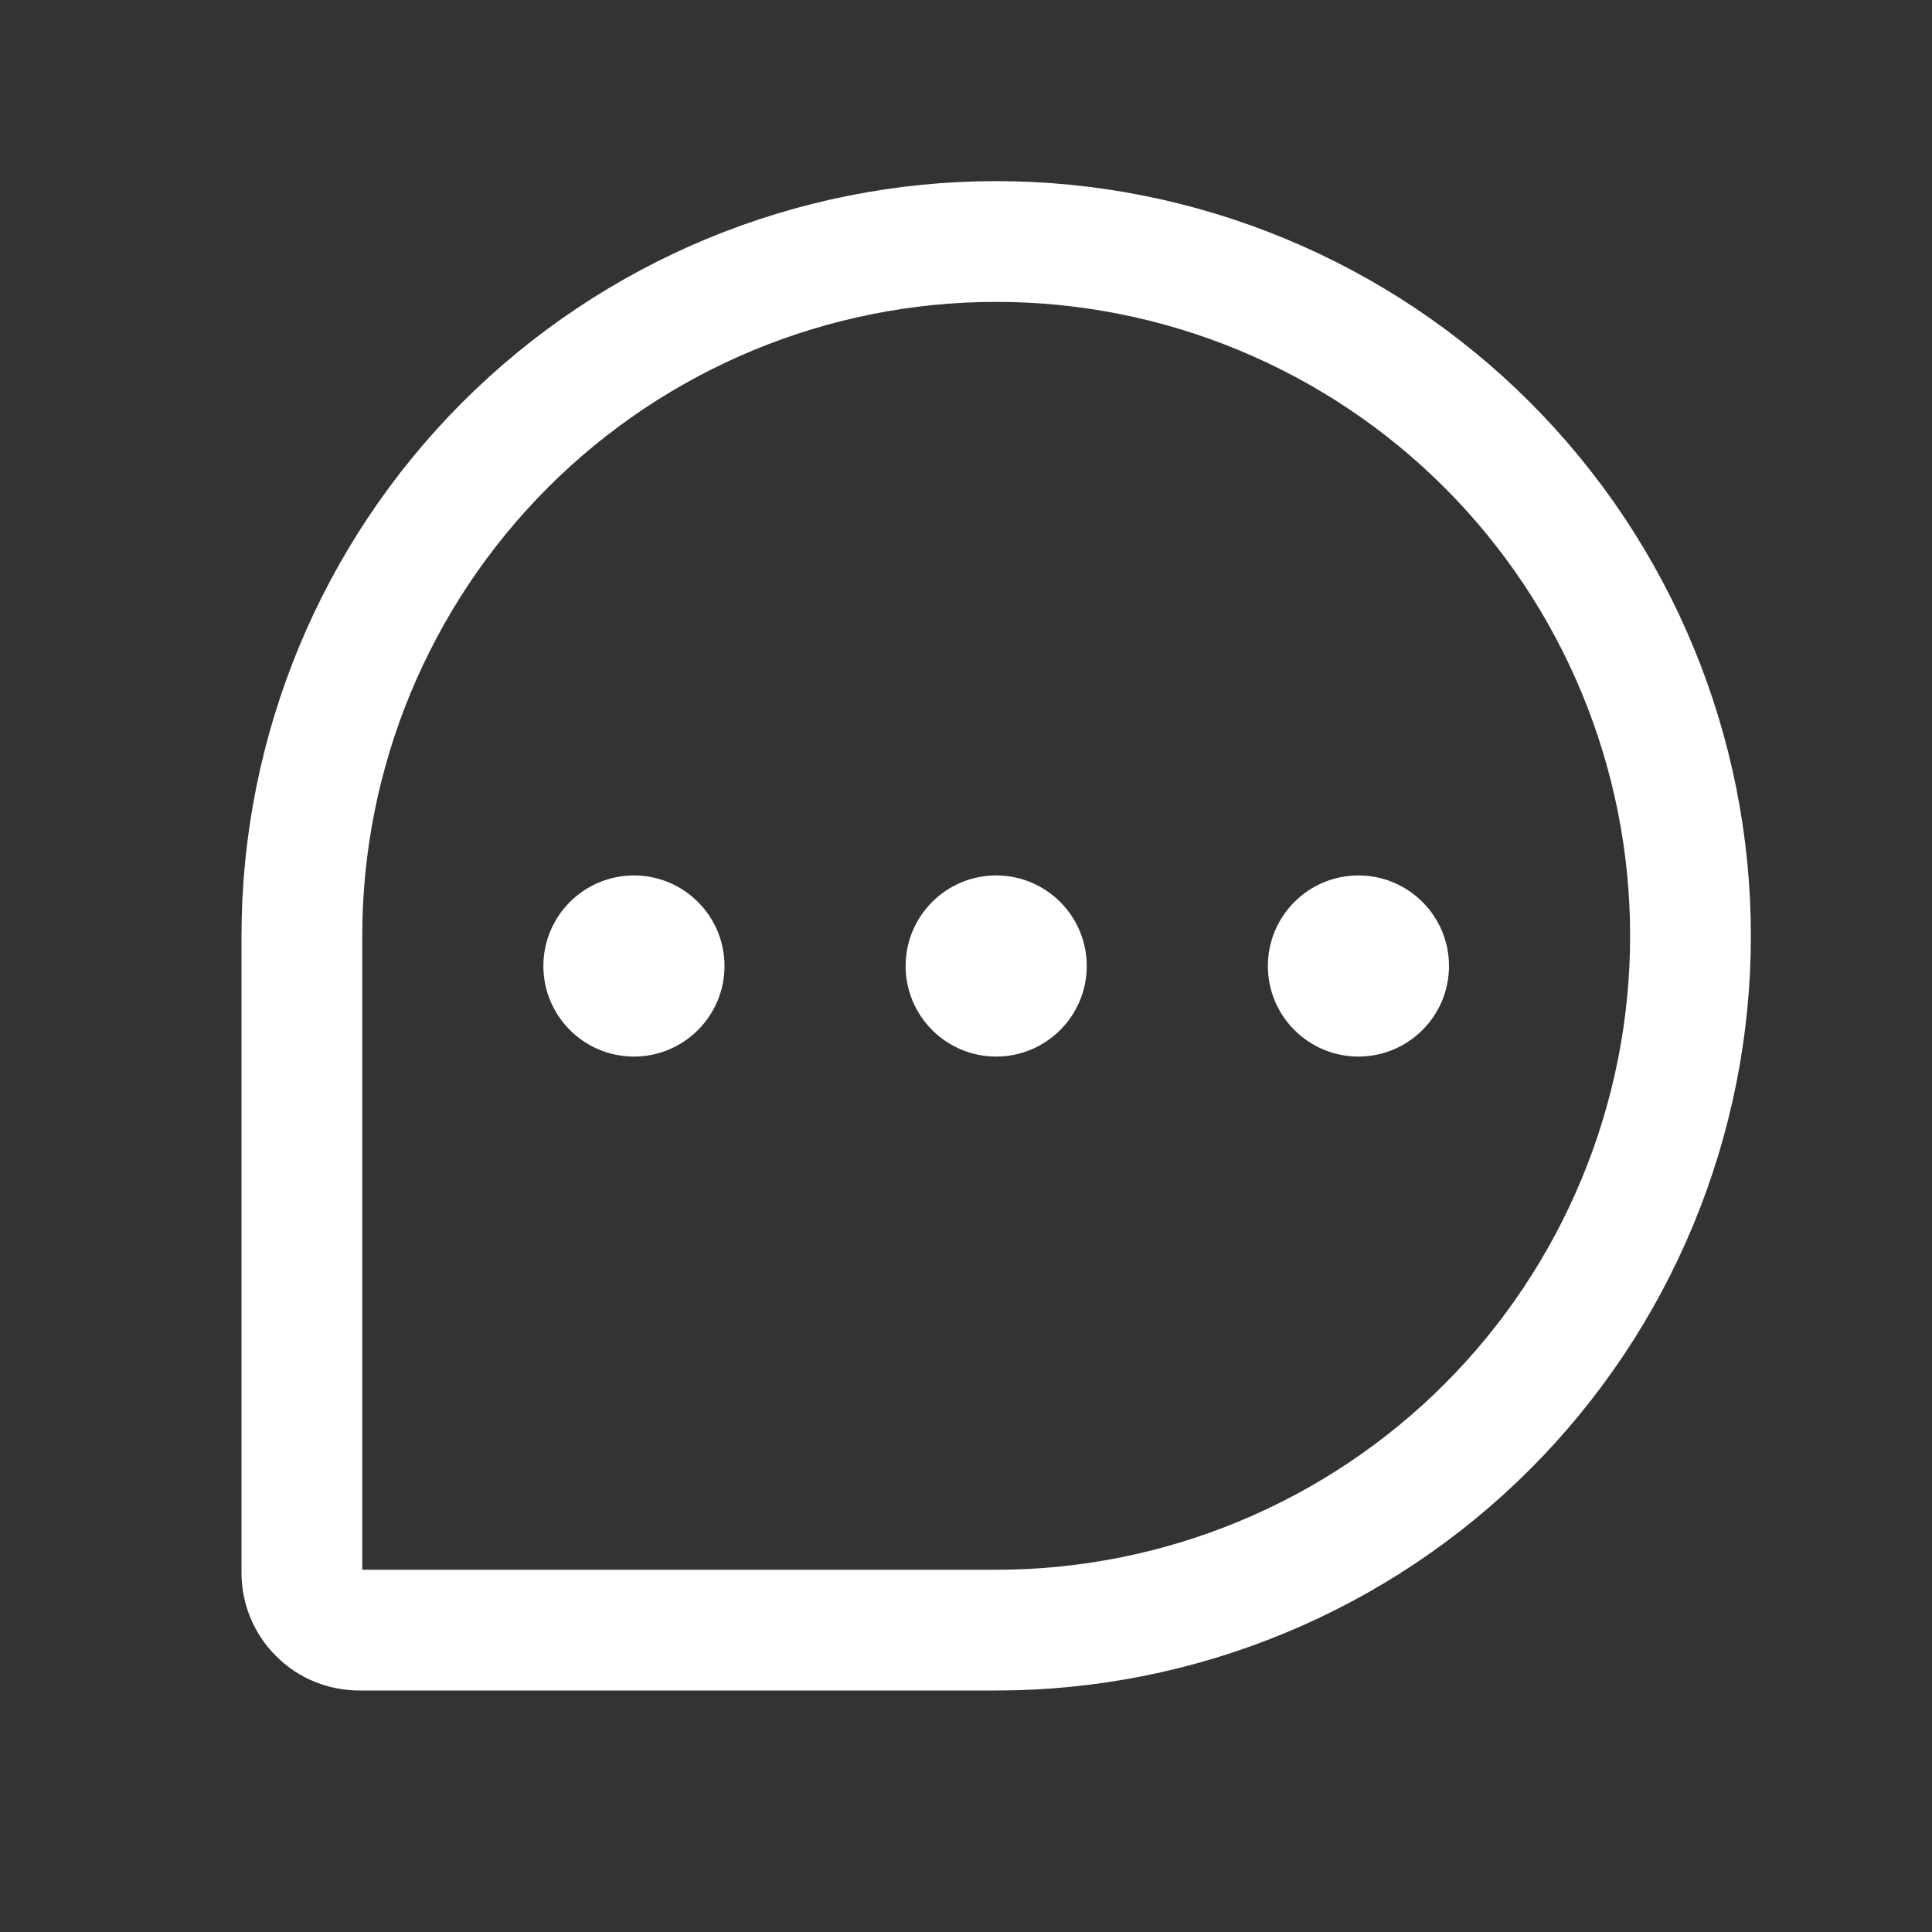 <svg width="24" height="24" viewBox="0 0 24 24" fill="none" xmlns="http://www.w3.org/2000/svg">
<rect x="0" y="0" width="24" height="24" fill="#333333" stroke="none"/>
<path d="M12.375 20.25H4.472C4.377 20.251 4.282 20.233 4.194 20.198C4.106 20.162 4.026 20.109 3.959 20.041C3.891 19.974 3.838 19.894 3.802 19.806C3.766 19.718 3.749 19.623 3.75 19.528V11.625C3.75 9.338 4.659 7.144 6.276 5.526C7.894 3.909 10.087 3 12.375 3C13.508 3 14.629 3.223 15.676 3.657C16.722 4.09 17.673 4.725 18.474 5.526C19.275 6.327 19.91 7.278 20.343 8.324C20.777 9.371 21 10.492 21 11.625C21 12.758 20.777 13.879 20.343 14.926C19.91 15.972 19.275 16.923 18.474 17.724C17.673 18.525 16.722 19.16 15.676 19.593C14.629 20.027 13.508 20.25 12.375 20.25Z" stroke="white" stroke-width="1.5" stroke-linecap="round" stroke-linejoin="round"/>
<path d="M13.453 12C13.453 12.595 12.97 13.078 12.375 13.078C11.78 13.078 11.297 12.595 11.297 12C11.297 11.405 11.78 10.922 12.375 10.922C12.97 10.922 13.453 11.405 13.453 12Z" fill="white" stroke="white" stroke-width="0.094"/>
<path d="M8.953 12C8.953 12.595 8.47 13.078 7.875 13.078C7.28 13.078 6.797 12.595 6.797 12C6.797 11.405 7.28 10.922 7.875 10.922C8.47 10.922 8.953 11.405 8.953 12Z" fill="white" stroke="white" stroke-width="0.094"/>
<path d="M17.953 12C17.953 12.595 17.47 13.078 16.875 13.078C16.28 13.078 15.797 12.595 15.797 12C15.797 11.405 16.28 10.922 16.875 10.922C17.47 10.922 17.953 11.405 17.953 12Z" fill="white" stroke="white" stroke-width="0.094"/>
</svg>
